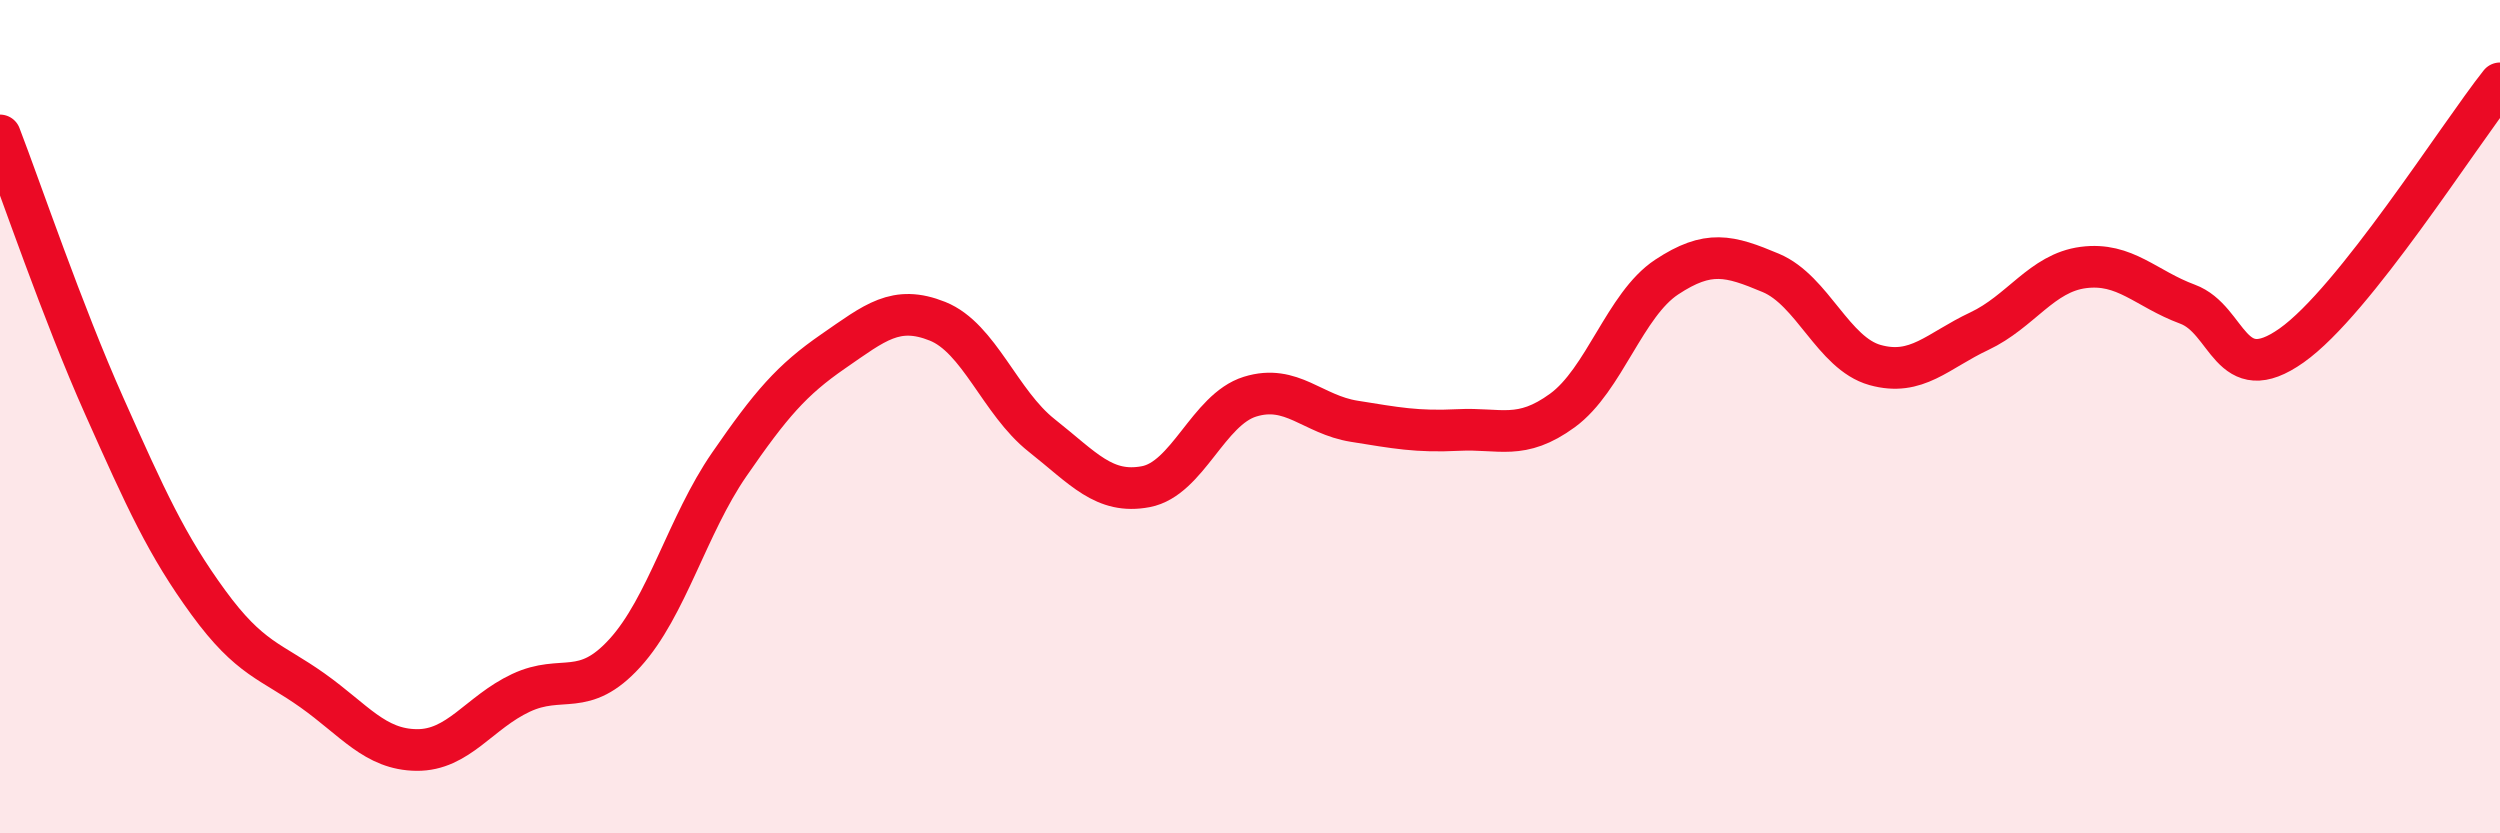 
    <svg width="60" height="20" viewBox="0 0 60 20" xmlns="http://www.w3.org/2000/svg">
      <path
        d="M 0,3.25 C 0.5,4.55 1.5,7.5 2.5,9.74 C 3.5,11.98 4,13.09 5,14.46 C 6,15.83 6.5,15.86 7.5,16.57 C 8.5,17.28 9,17.99 10,18 C 11,18.01 11.5,17.1 12.5,16.63 C 13.5,16.16 14,16.77 15,15.67 C 16,14.57 16.5,12.6 17.5,11.15 C 18.5,9.7 19,9.12 20,8.43 C 21,7.74 21.5,7.31 22.5,7.71 C 23.5,8.11 24,9.66 25,10.45 C 26,11.24 26.5,11.87 27.5,11.68 C 28.5,11.49 29,9.83 30,9.52 C 31,9.21 31.5,9.95 32.5,10.11 C 33.5,10.27 34,10.37 35,10.32 C 36,10.27 36.5,10.58 37.5,9.85 C 38.5,9.12 39,7.31 40,6.65 C 41,5.99 41.5,6.13 42.5,6.55 C 43.5,6.97 44,8.48 45,8.76 C 46,9.04 46.5,8.42 47.5,7.95 C 48.5,7.48 49,6.55 50,6.42 C 51,6.29 51.5,6.93 52.5,7.3 C 53.5,7.67 53.5,9.35 55,8.29 C 56.5,7.23 59,3.26 60,2L60 20L0 20Z"
        fill="#EB0A25"
        opacity="0.1"
        stroke-linecap="round"
        stroke-linejoin="round"
      />
      <path
        d="M 0,3.25 C 0.5,4.55 1.5,7.5 2.5,9.74 C 3.5,11.98 4,13.09 5,14.46 C 6,15.83 6.5,15.86 7.5,16.57 C 8.5,17.28 9,17.99 10,18 C 11,18.01 11.5,17.1 12.5,16.63 C 13.5,16.16 14,16.77 15,15.67 C 16,14.57 16.5,12.6 17.5,11.15 C 18.5,9.7 19,9.12 20,8.43 C 21,7.74 21.5,7.31 22.5,7.71 C 23.5,8.11 24,9.66 25,10.45 C 26,11.24 26.5,11.87 27.5,11.68 C 28.5,11.49 29,9.83 30,9.52 C 31,9.21 31.5,9.95 32.5,10.11 C 33.5,10.27 34,10.37 35,10.32 C 36,10.27 36.5,10.58 37.5,9.85 C 38.5,9.12 39,7.31 40,6.65 C 41,5.99 41.5,6.13 42.5,6.55 C 43.5,6.97 44,8.48 45,8.76 C 46,9.04 46.5,8.42 47.5,7.95 C 48.5,7.48 49,6.55 50,6.42 C 51,6.29 51.5,6.93 52.5,7.3 C 53.5,7.67 53.5,9.35 55,8.29 C 56.5,7.23 59,3.26 60,2"
        stroke="#EB0A25"
        stroke-width="1"
        fill="none"
        stroke-linecap="round"
        stroke-linejoin="round"
      />
    </svg>
  